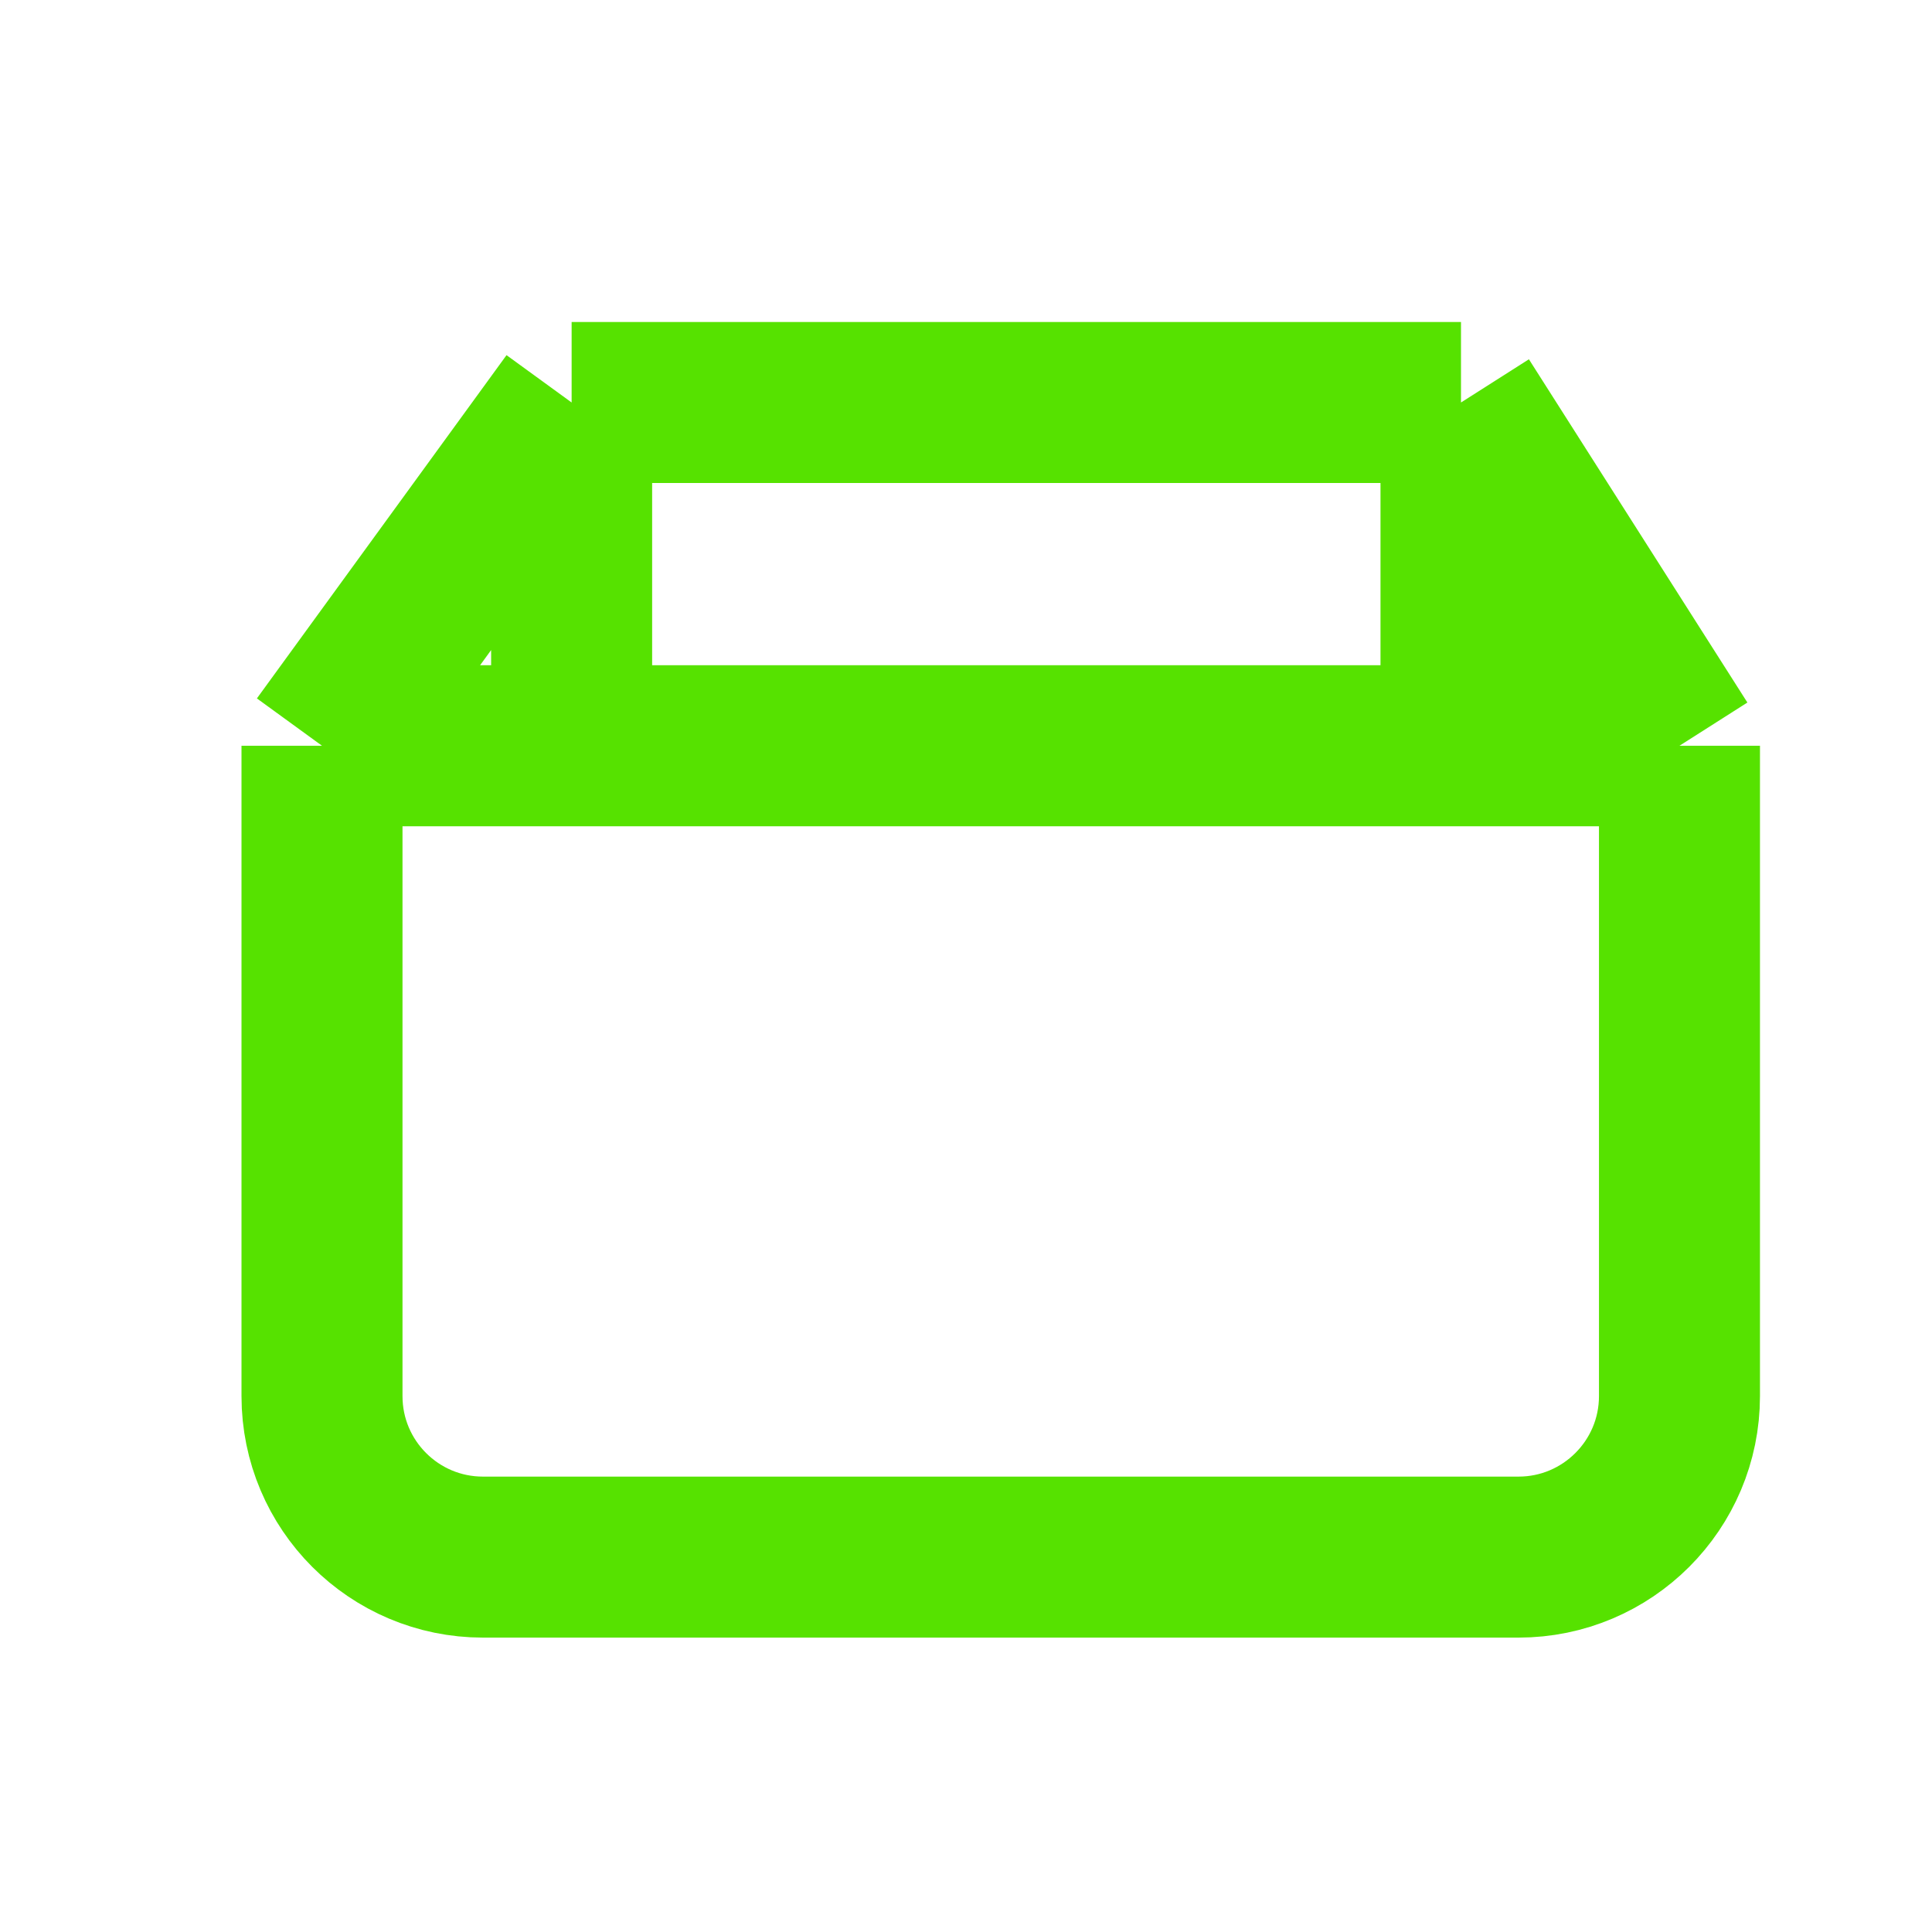 <svg width="24" height="24" viewBox="0 0 24 24" fill="none" xmlns="http://www.w3.org/2000/svg">
<path d="M4 9.264V17.343C4 18.447 4.895 19.343 6 19.343H18.863C19.967 19.343 20.863 18.447 20.863 17.343V9.264M4 9.264L7.101 5M4 9.264H7.101M7.101 5H18.149M7.101 5V9.264M18.149 5L20.863 9.264M18.149 5V9.264M20.863 9.264H18.149M18.149 9.264H7.101" stroke="#56E200" stroke-width="2"/>
</svg>
